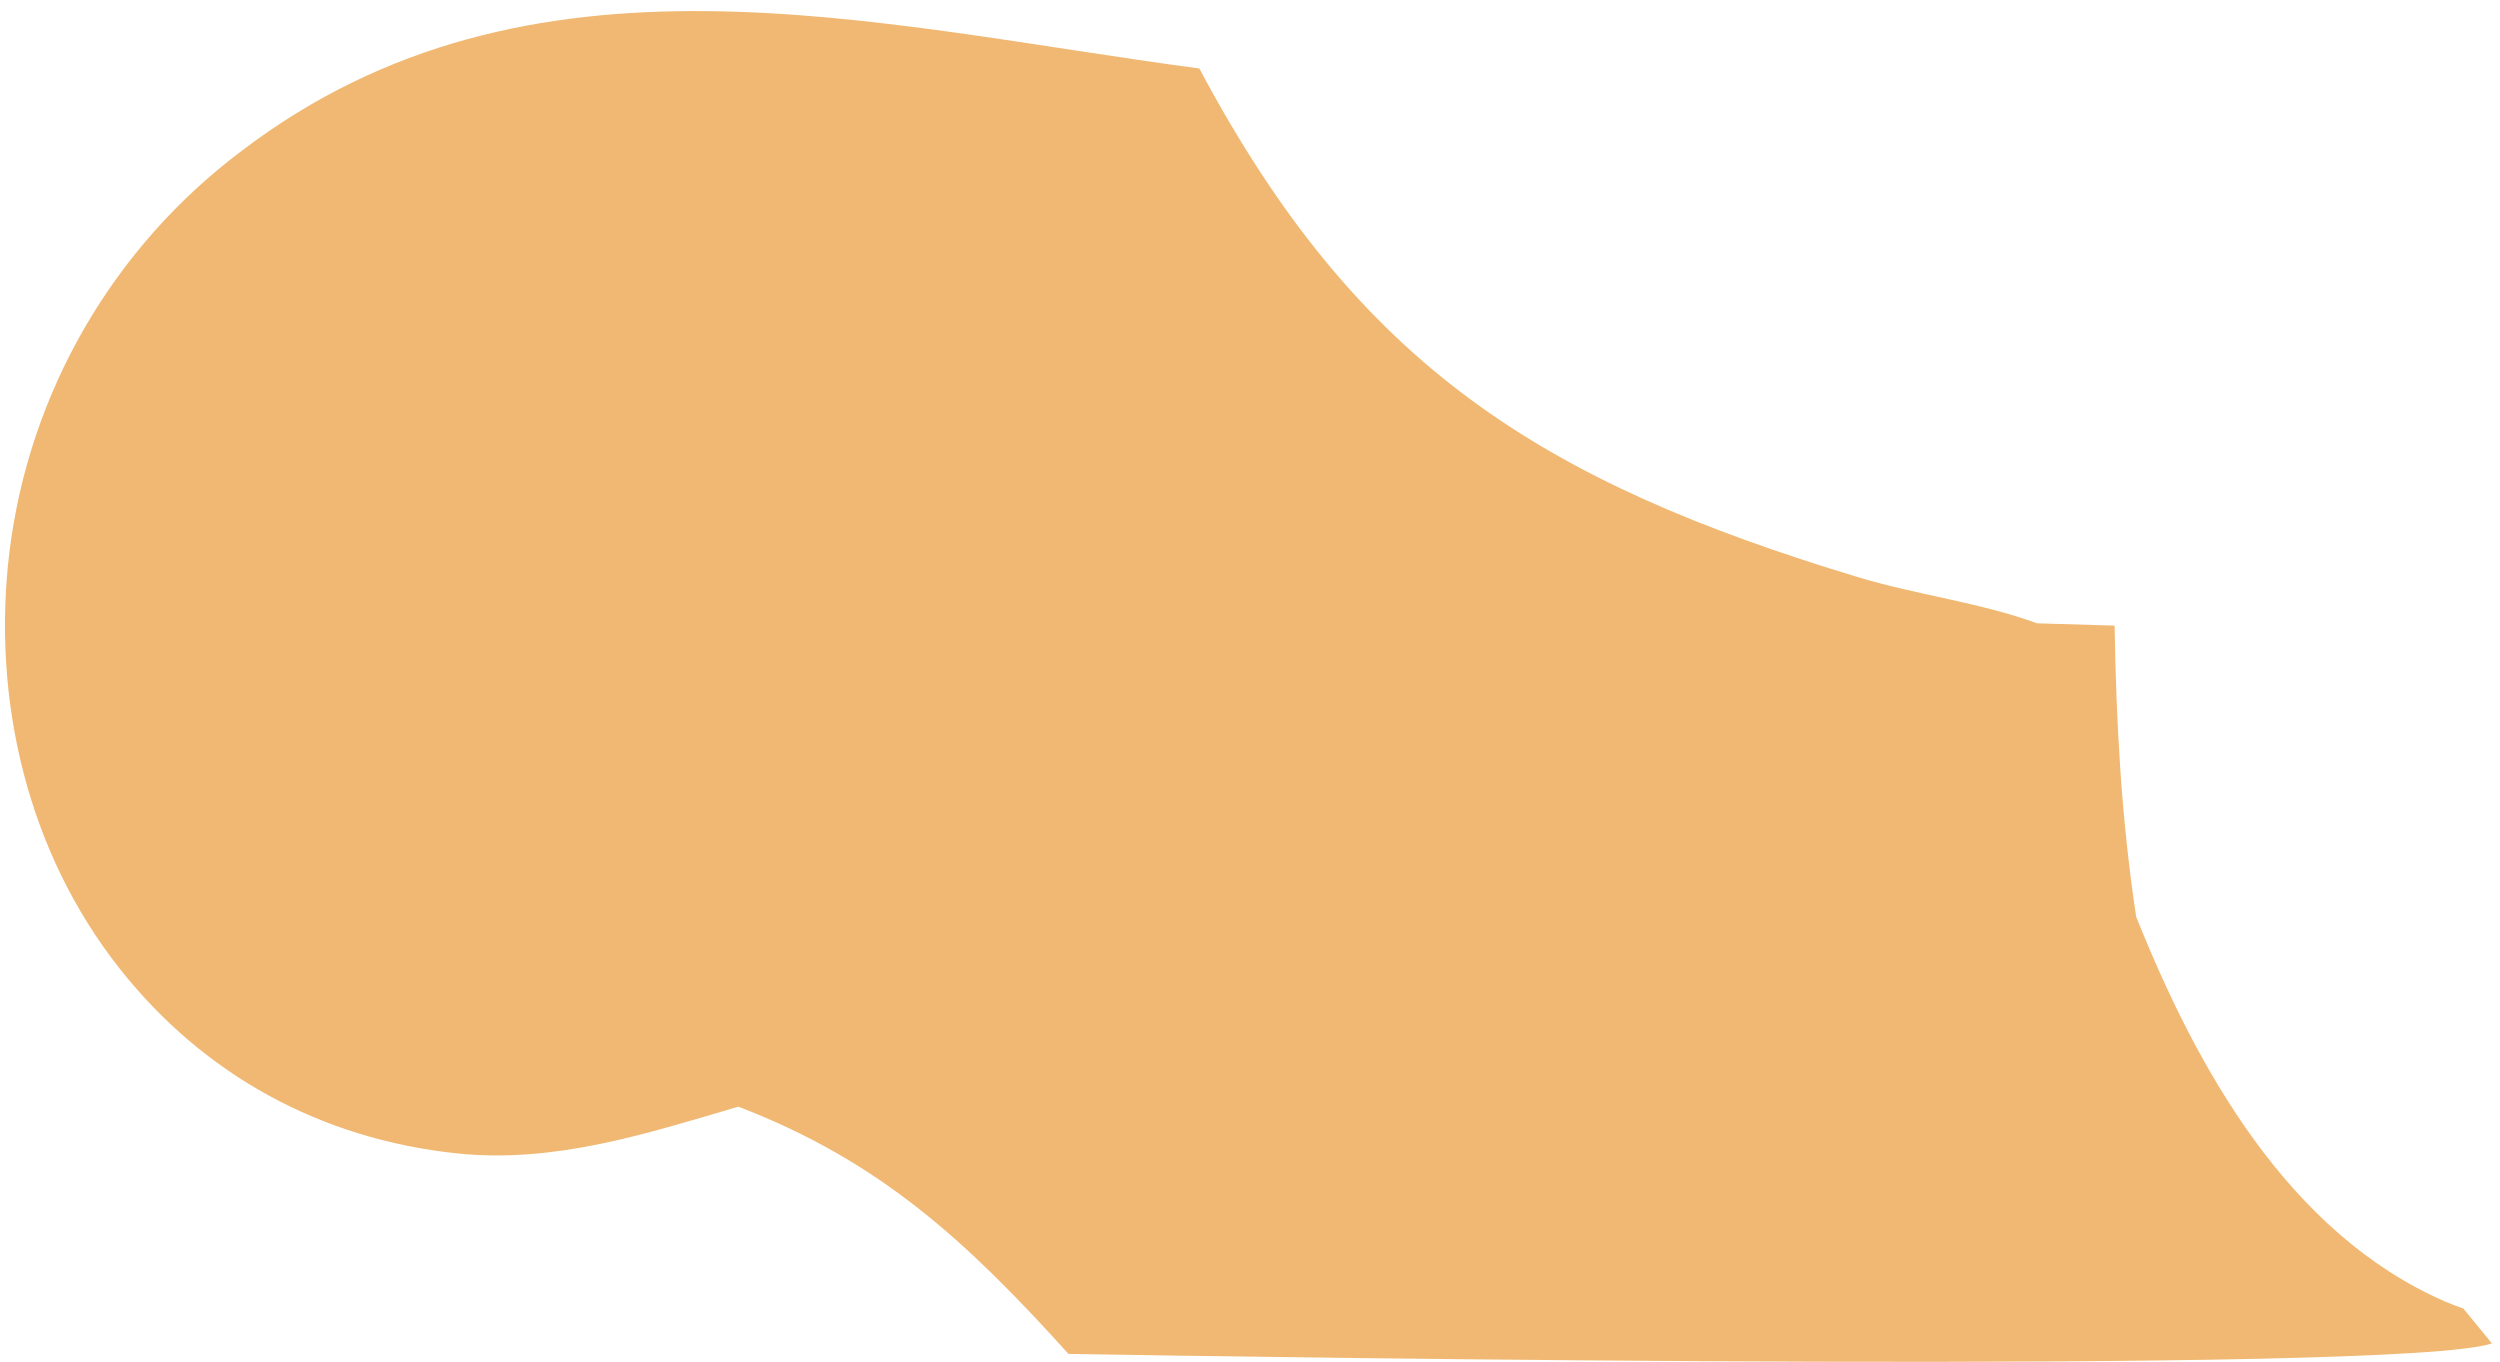 <svg xmlns="http://www.w3.org/2000/svg" width="134" height="73" viewBox="0 0 134 73" fill="none"><path d="M39.574 59.317C34.622 60.773 29.712 62.371 24.483 61.82C17.234 61.058 10.938 57.649 6.411 51.913C1.461 45.642 -0.449 37.468 0.504 29.597C1.557 21.03 6.054 13.26 12.96 8.081C28.401 -3.679 46.807 1.352 64.285 3.671C72.79 19.649 82.642 25.814 99.596 30.938C102.764 31.896 106.085 32.28 109.19 33.41L113.343 33.533C113.43 38.825 113.707 43.899 114.498 49.137C117.745 57.25 122.642 66.104 131.078 69.772C131.39 69.907 131.711 70.022 132.032 70.134L133.566 72.007C128.601 73.696 67.546 72.743 57.271 72.57C51.887 66.608 47.219 62.247 39.574 59.317Z" fill="#F0B872"></path></svg>
